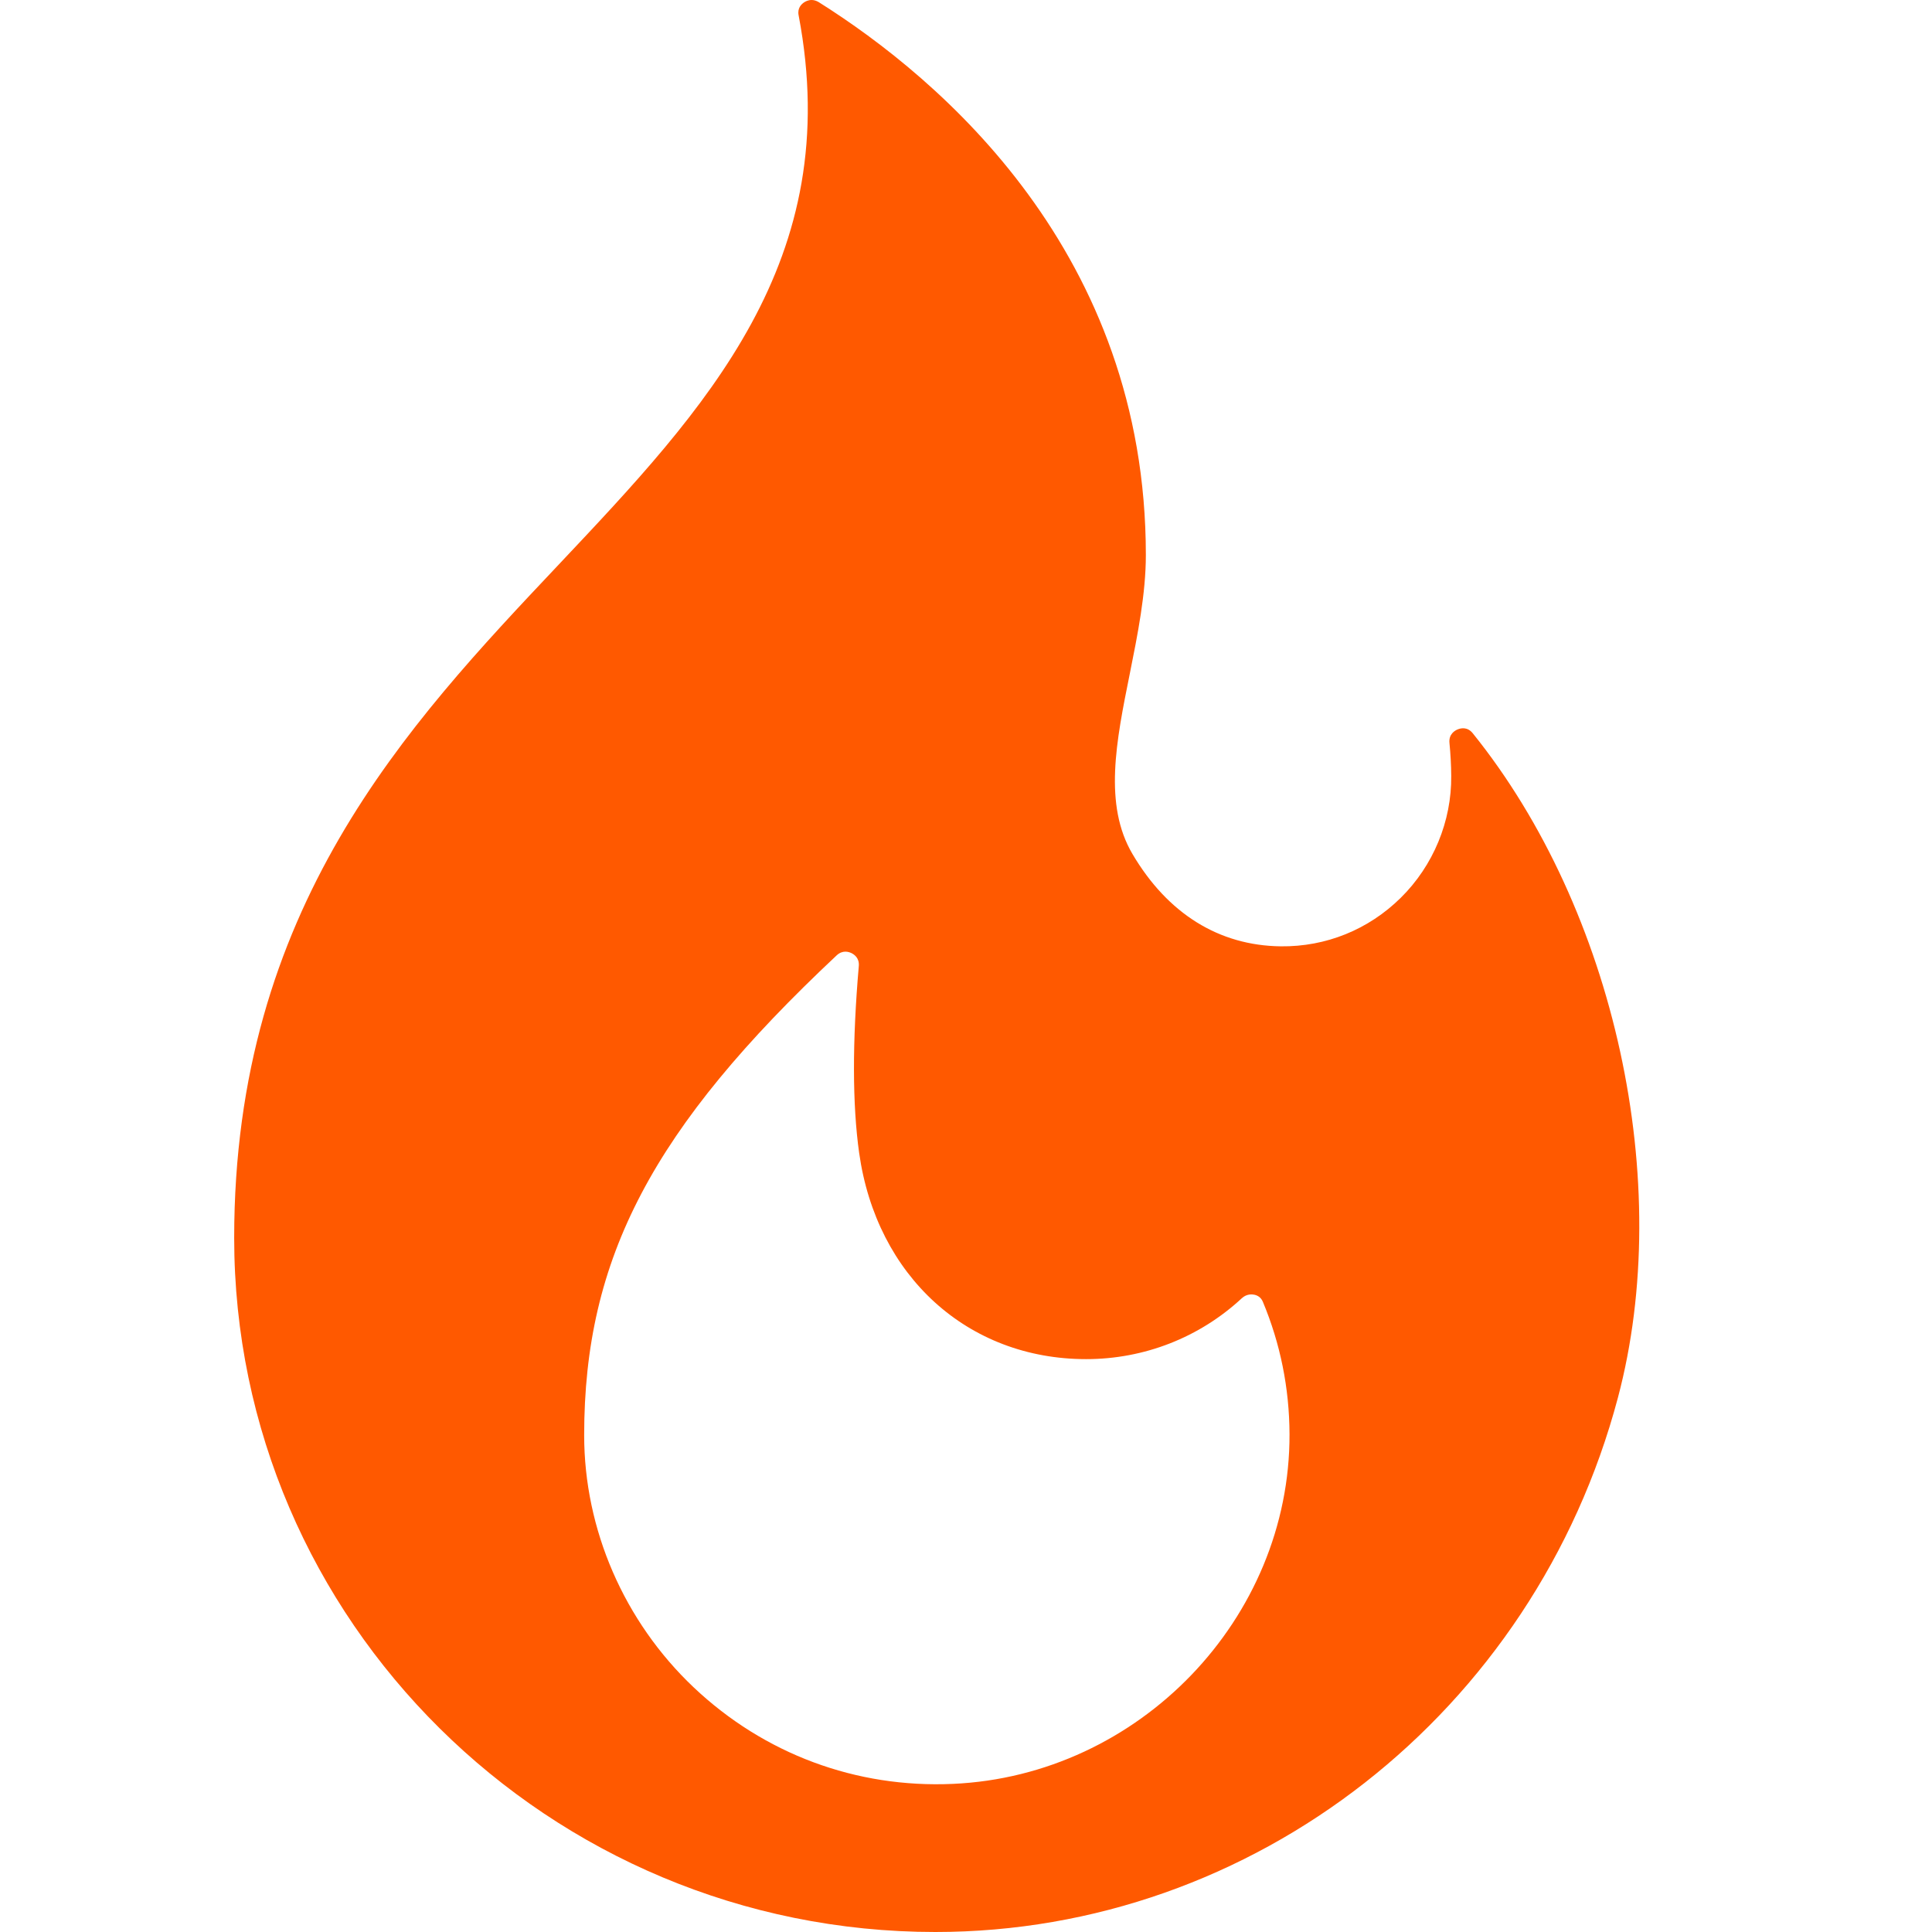<svg xmlns="http://www.w3.org/2000/svg" width="33" height="33" fill="none"><path fill="#FF5900" d="M25.156 12.525c-.09-.112-.199-.09-.256-.067-.048.019-.158.081-.142.234.018.185.029.373.03.56.008.775-.306 1.534-.861 2.082-.552.545-1.278.839-2.051.83-1.056-.013-1.931-.558-2.532-1.576-.497-.842-.279-1.927-.047-3.077.135-.673.275-1.369.275-2.031 0-5.156-3.501-8.13-5.588-9.444C13.94.01 13.899 0 13.863 0c-.059 0-.106.025-.129.041-.045.03-.117.098-.093.22.798 4.193-1.582 6.716-4.101 9.386C6.943 12.398 4 15.518 4 21.144 4 27.681 9.373 33 15.977 33c5.437 0 10.232-3.753 11.658-9.126.973-3.664-.047-8.331-2.479-11.349Zm-8.88 17.945c-1.654.075-3.226-.512-4.428-1.649-1.188-1.125-1.87-2.695-1.87-4.307 0-3.026 1.169-5.247 4.312-8.195.051-.048.104-.064.15-.064.042 0 .078.013.102.024.052.025.138.087.127.22-.112 1.294-.11 2.369.006 3.194.297 2.107 1.855 3.522 3.877 3.522.991 0 1.936-.369 2.659-1.04.084-.078.178-.068.214-.06.048.01.111.039.145.119.3.717.453 1.478.456 2.261.01 3.153-2.569 5.834-5.749 5.975Z"/></svg>